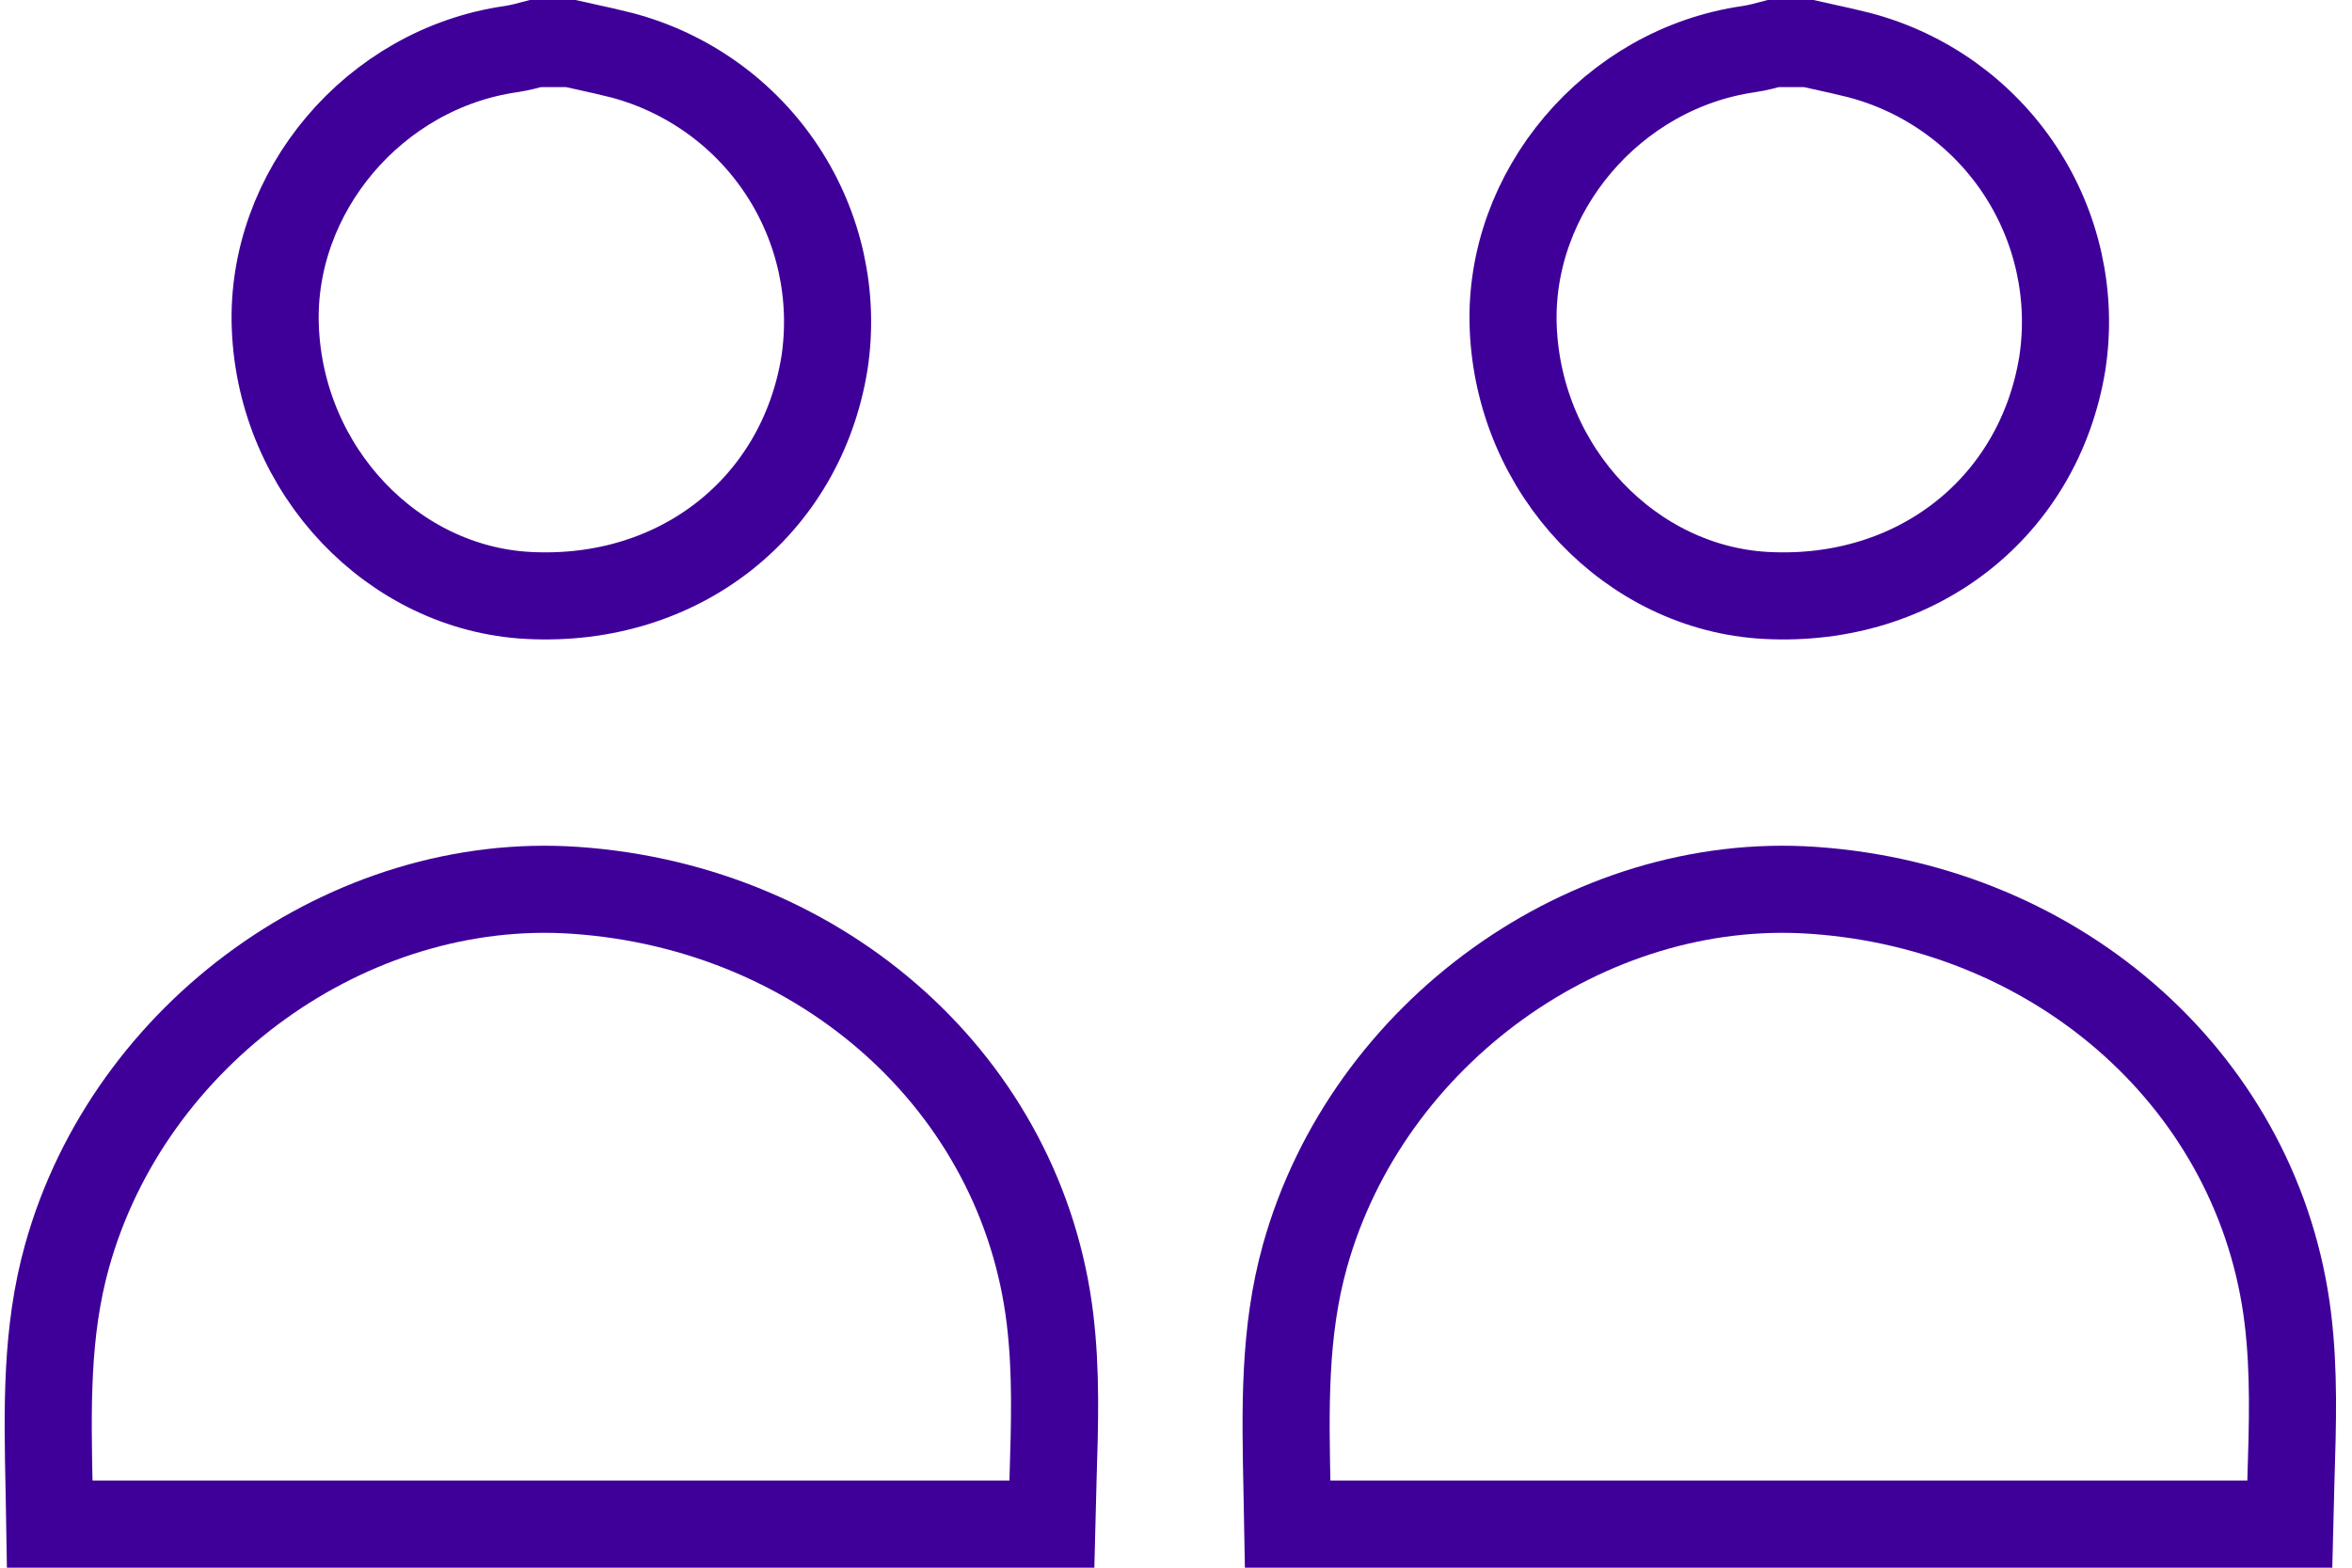<svg width="135" height="90" viewBox="0 0 135 90" fill="none" xmlns="http://www.w3.org/2000/svg">
<path d="M30.74 2.5L32.758 2.5C33.04 2.563 33.313 2.623 33.58 2.682C34.297 2.84 34.972 2.988 35.667 3.164C39.459 4.162 42.745 6.521 44.895 9.786C47.045 13.05 47.909 16.99 47.322 20.849C45.983 29.084 39.007 34.643 30.317 34.184C22.589 33.776 16.117 27.077 15.802 18.774C15.508 11.032 21.462 3.949 29.326 2.819C29.799 2.751 30.387 2.595 30.74 2.5Z" stroke="#3F0099" stroke-width="5"/>
<path d="M60.37 87.5H2.858C2.848 86.868 2.835 86.243 2.822 85.626C2.721 80.845 2.629 76.483 3.849 72.109C7.421 59.297 20.088 50.218 33.018 51.114C47.333 52.106 58.659 62.332 60.269 75.722C60.634 78.756 60.542 81.726 60.441 84.968C60.416 85.793 60.39 86.635 60.37 87.5Z" stroke="#3F0099" stroke-width="5"/>
<path d="M101.792 2.5L103.81 2.5C104.092 2.563 104.365 2.623 104.633 2.682C105.35 2.84 106.025 2.988 106.72 3.164C110.512 4.162 113.797 6.521 115.948 9.786C118.098 13.05 118.962 16.99 118.375 20.849C117.036 29.084 110.059 34.643 101.37 34.184C93.642 33.776 87.169 27.077 86.855 18.774C86.561 11.032 92.514 3.949 100.378 2.819C100.852 2.751 101.44 2.595 101.792 2.5Z" stroke="#3F0099" stroke-width="5"/>
<path d="M131.423 87.5H73.911C73.9 86.868 73.887 86.243 73.874 85.626C73.774 80.845 73.682 76.483 74.901 72.109C78.474 59.297 91.141 50.218 104.07 51.114C118.386 52.106 129.712 62.332 131.322 75.722C131.687 78.756 131.595 81.726 131.494 84.968C131.469 85.793 131.442 86.635 131.423 87.5Z" stroke="#3F0099" stroke-width="5"/>
</svg>
